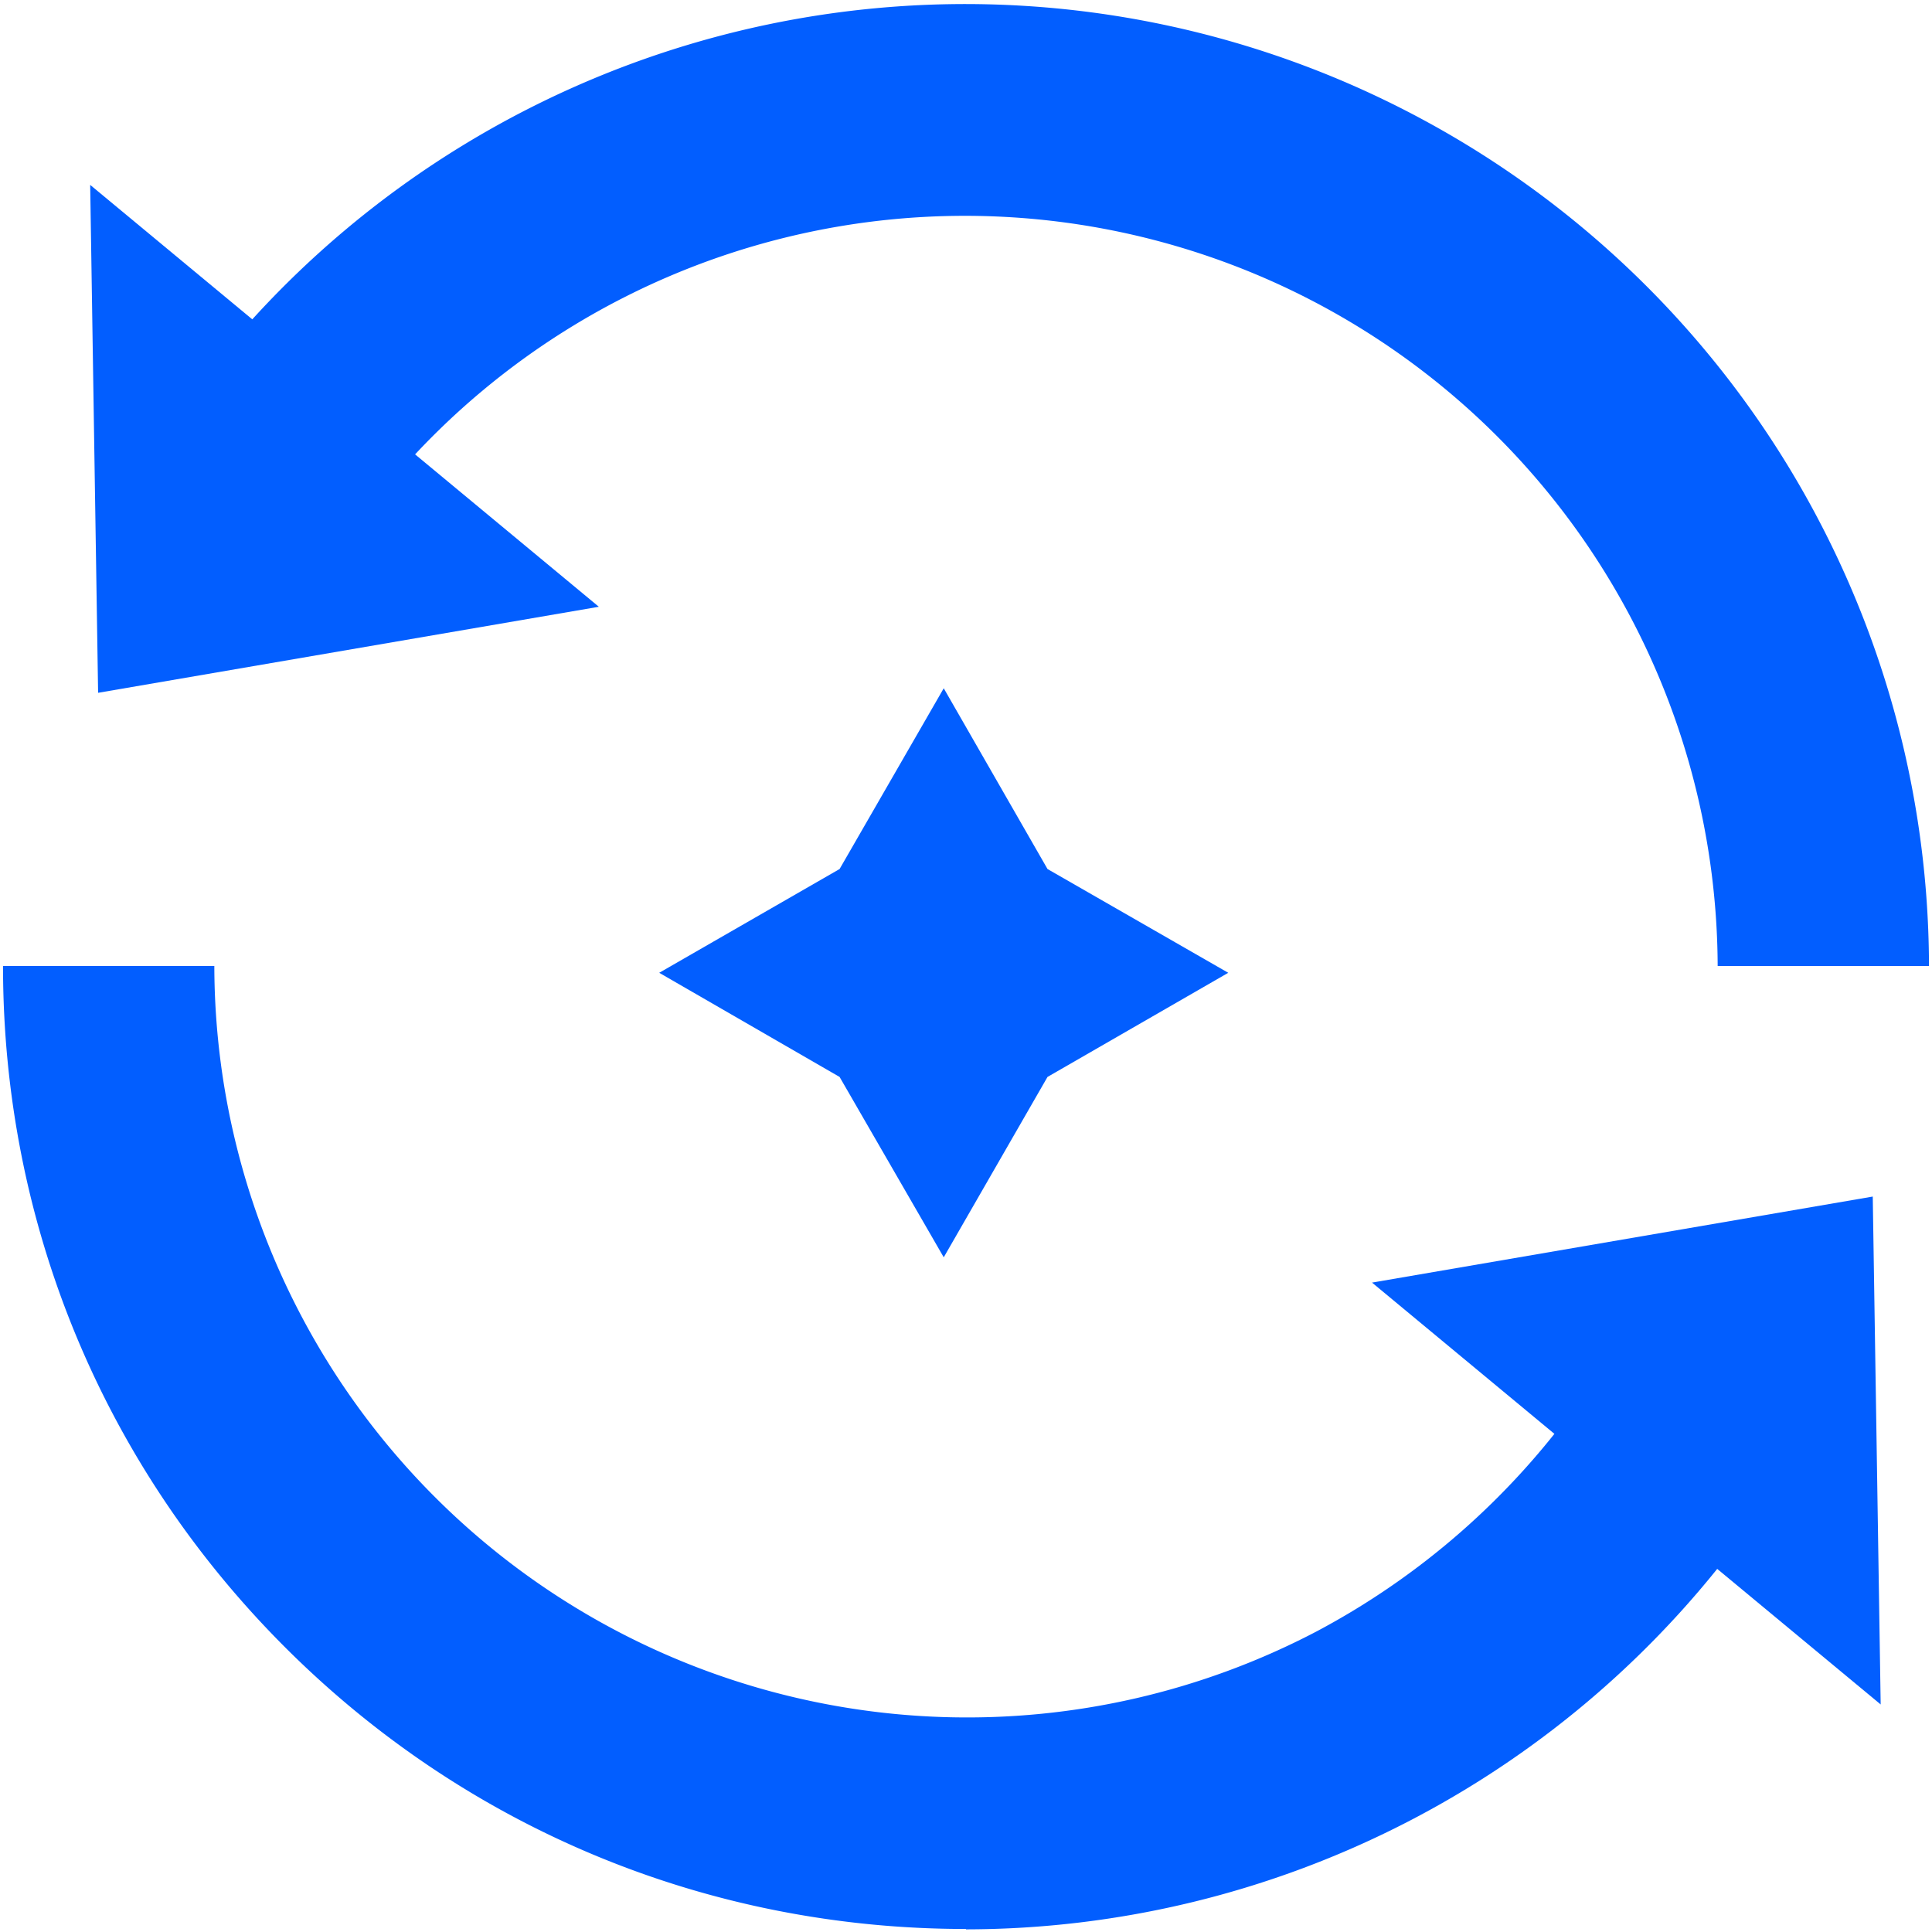 <svg xmlns="http://www.w3.org/2000/svg" id="Layer_1" version="1.1" viewBox="0 0 512 512"><defs><style>.st0{fill:#025eff}</style></defs><g id="Lifecycle_management"><path d="M511.2 256h-56a199.5 199.5 0 00-349-131.4l-42-37a255.4 255.4 0 01447 168.4zM256 511.2c-68.2 0-132.3-26.5-180.5-74.7S.8 324.2.8 256h56a199.5 199.5 0 00292 176.4 201 201 0 0069.6-61L464 404a255.9 255.9 0 01-208 107.3z" class="st0"/><path d="M363.6 339.9l132.7-22.8 2.1 134.6M158.7 160.8L26 183.6 23.9 49" class="st0"/></g><path d="M250.1 182.4l27.5 47.9 47.9 27.5-47.9 27.6-27.5 47.8-27.6-47.8-47.8-27.6 47.8-27.5 27.6-47.9z" class="st0"/></svg>